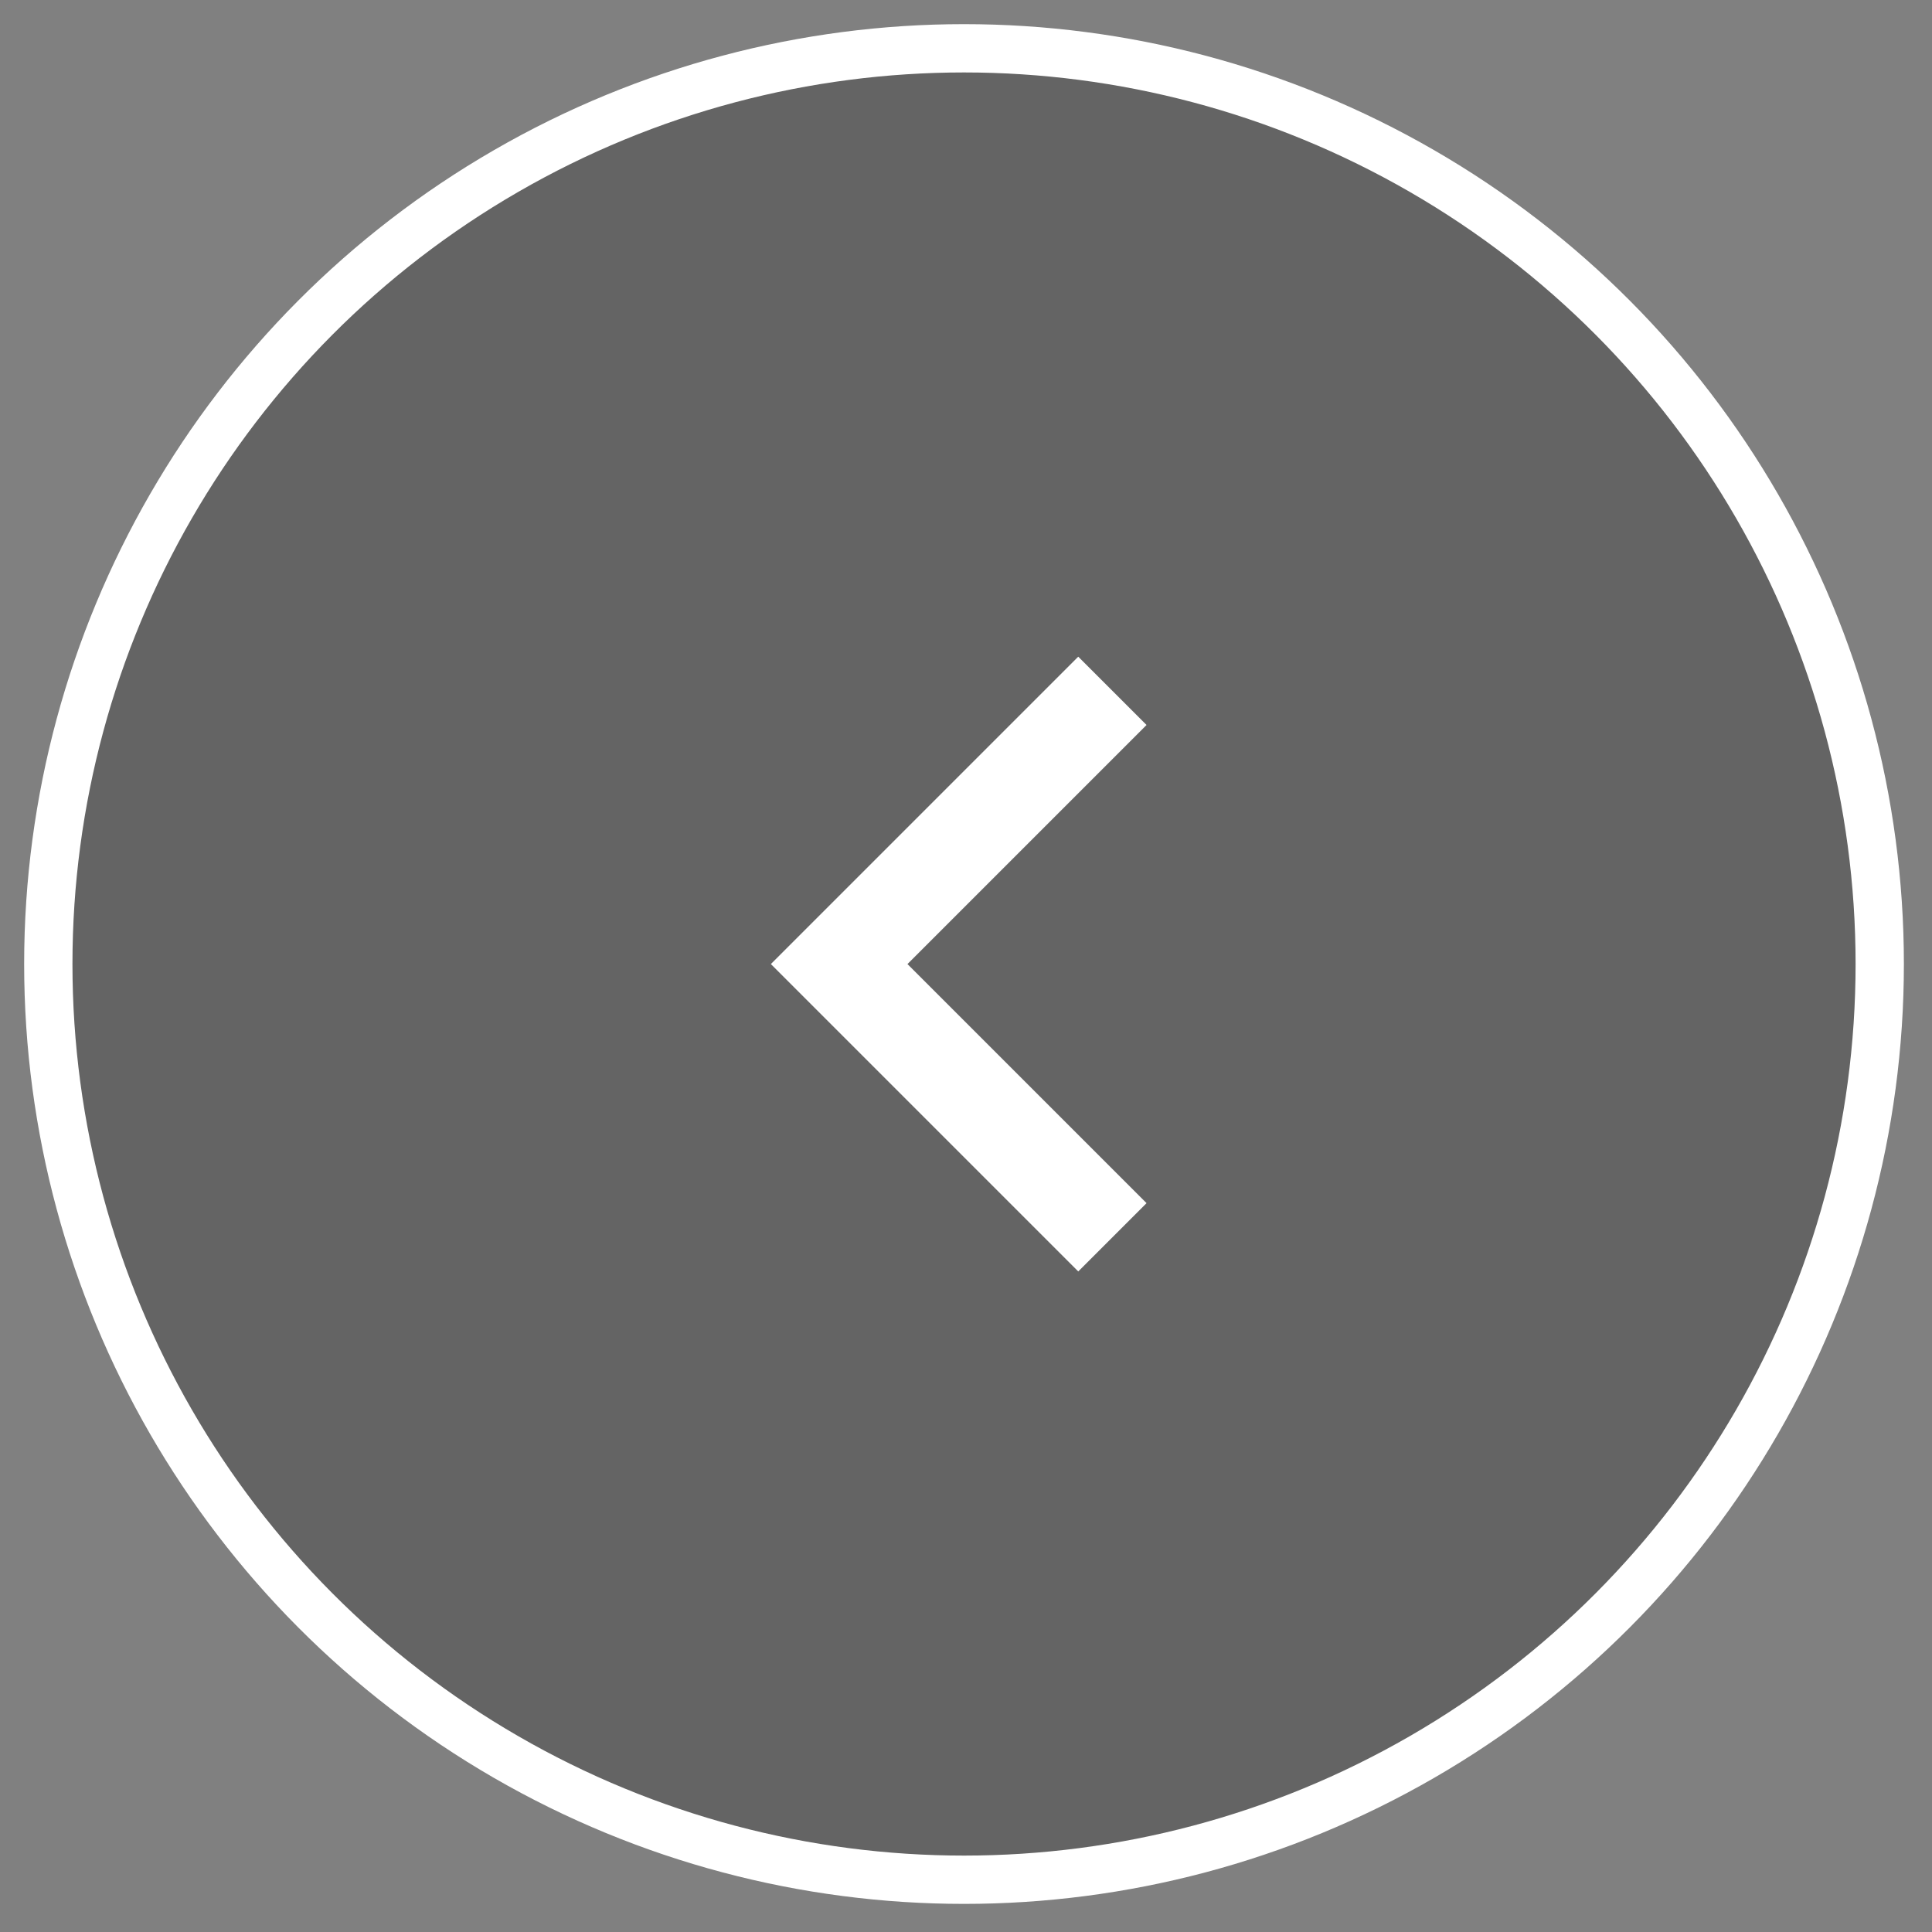<?xml version="1.0" encoding="UTF-8"?>
<svg width="40px" height="40px" viewBox="0 0 40 40" version="1.1" xmlns="http://www.w3.org/2000/svg" xmlns:xlink="http://www.w3.org/1999/xlink">
    <rect x="0" y="0" width="40" height="40" fill="#808080" stroke="none"/>
    <!-- Generator: Sketch 56.2 (81672) - https://sketch.com -->
    <title>Group 2 Copy</title>
    <desc>Created with Sketch.</desc>
    <g id="Pages" stroke="none" stroke-width="1" fill="none" fill-rule="evenodd">
        <g id="00-homepagen" transform="translate(-39, -426)">
            <g id="Group-3" transform="translate(-126.772, 156)">
                <g id="Group-2-Copy" transform="translate(166.772, 271)">
                    <circle id="Oval" stroke="#FFFFFF" fill-opacity="0.4" fill="#3A3A3A" cx="18.959" cy="18.959" r="18.959"></circle>
                    <g id="arrow-left-s-line" transform="translate(6.96, 6.96)">
                        <polygon id="Path" points="0 0 24 0 24 24 0 24"></polygon>
                        <polygon id="Path" fill="#FFFFFF" fill-rule="nonzero" points="10.828 12 15.778 16.95 14.364 18.364 8 12 14.364 5.636 15.778 7.05"></polygon>
                    </g>
                </g>
            </g>
        </g>
    </g>
</svg>